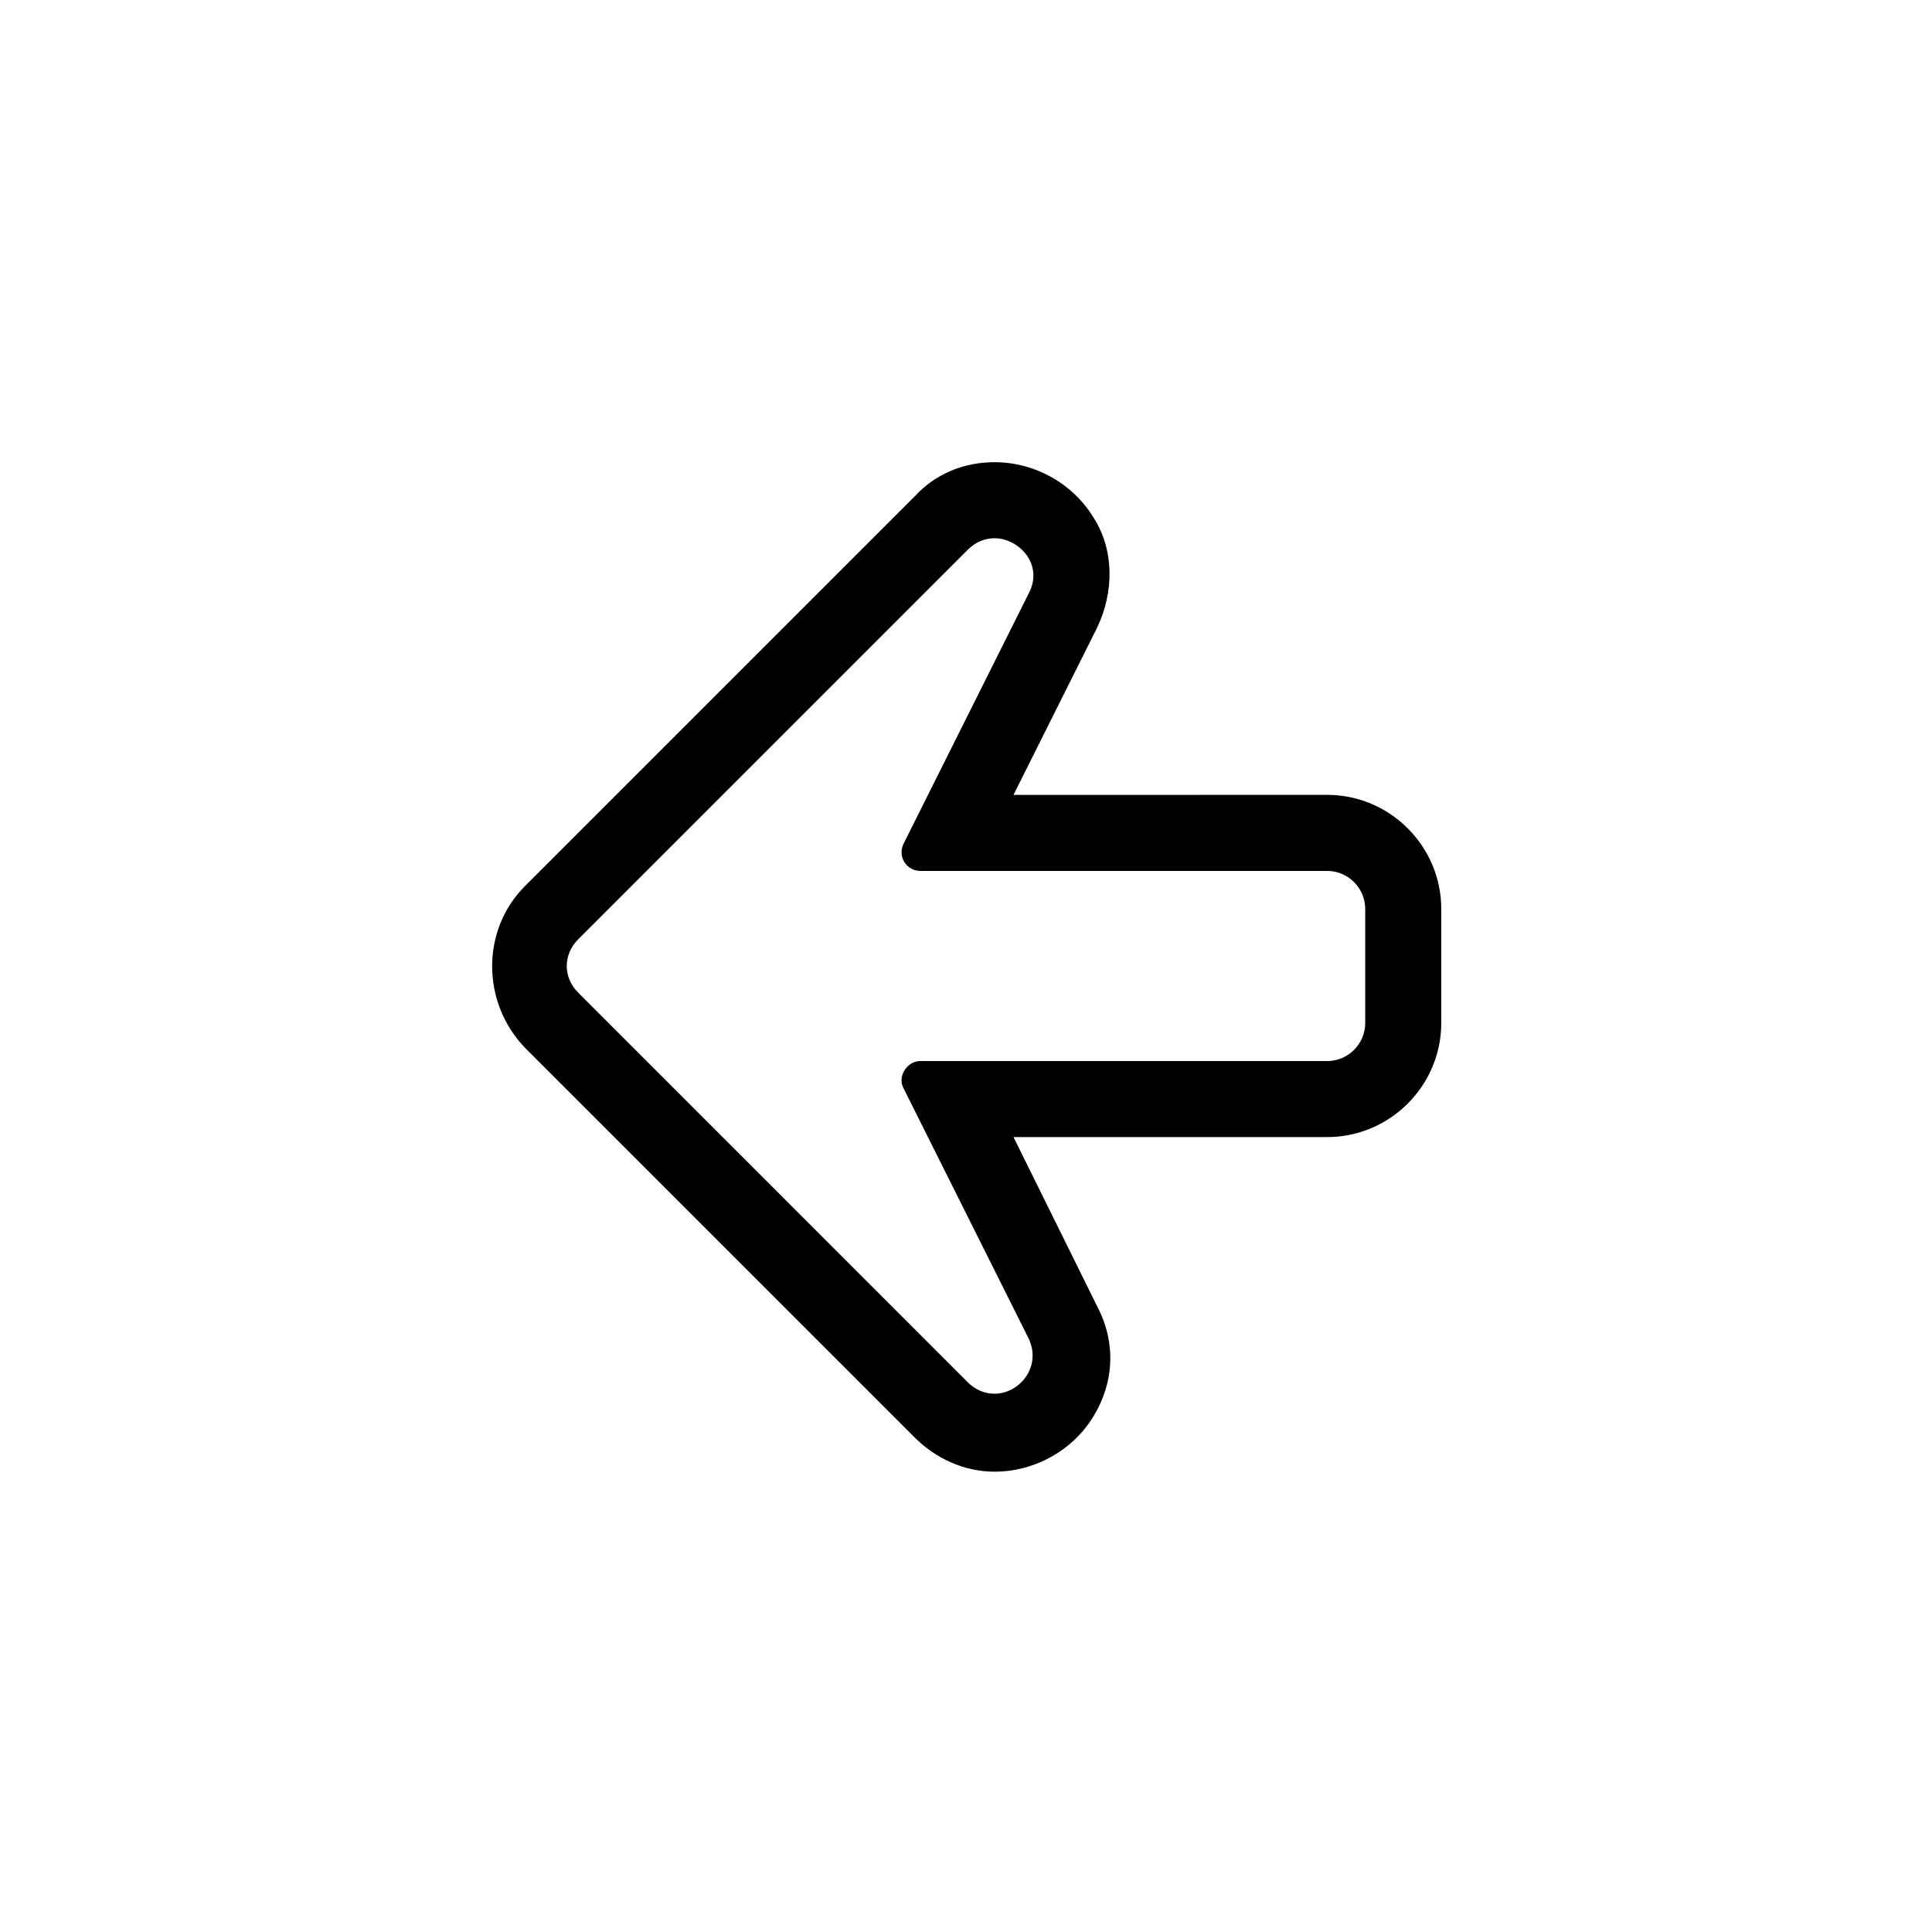 <?xml version="1.0" encoding="UTF-8"?>
<!-- The Best Svg Icon site in the world: iconSvg.co, Visit us! https://iconsvg.co -->
<svg fill="#000000" width="800px" height="800px" version="1.1" viewBox="144 144 512 512" xmlns="http://www.w3.org/2000/svg">
 <path d="m386.39 524.94c5.543 5.543 13.098 9.07 21.16 9.07 10.578 0 20.656-5.543 26.199-14.609 5.543-9.07 6.047-19.648 1.008-29.223l-22.168-44.84h83.129c16.625 0 30.23-13.602 30.23-30.23v-30.23c0-16.625-13.602-30.23-30.23-30.23l-83.129 0.008 22.168-44.336c4.535-9.574 4.535-20.656-1.008-29.223-5.543-9.07-15.617-14.609-26.199-14.609-8.062 0-15.617 3.023-21.16 9.07l-103.28 103.28c-11.586 11.586-11.586 30.73 0 42.824zm-89.172-132 103.28-103.28c2.016-2.016 4.535-3.023 7.055-3.023 6.551 0 13.098 7.055 9.07 14.609l-33.25 66.504c-1.512 3.527 1.008 7.055 4.535 7.055h107.81c5.543 0 10.078 4.535 10.078 10.078v30.23c0 5.543-4.535 10.078-10.078 10.078l-107.82-0.008c-3.527 0-6.047 4.031-4.535 7.055l33.25 66.504c3.527 7.559-2.519 14.609-9.07 14.609-2.519 0-5.039-1.008-7.055-3.023l-103.27-103.28c-4.031-4.031-4.031-10.074 0-14.105z"/>
</svg>